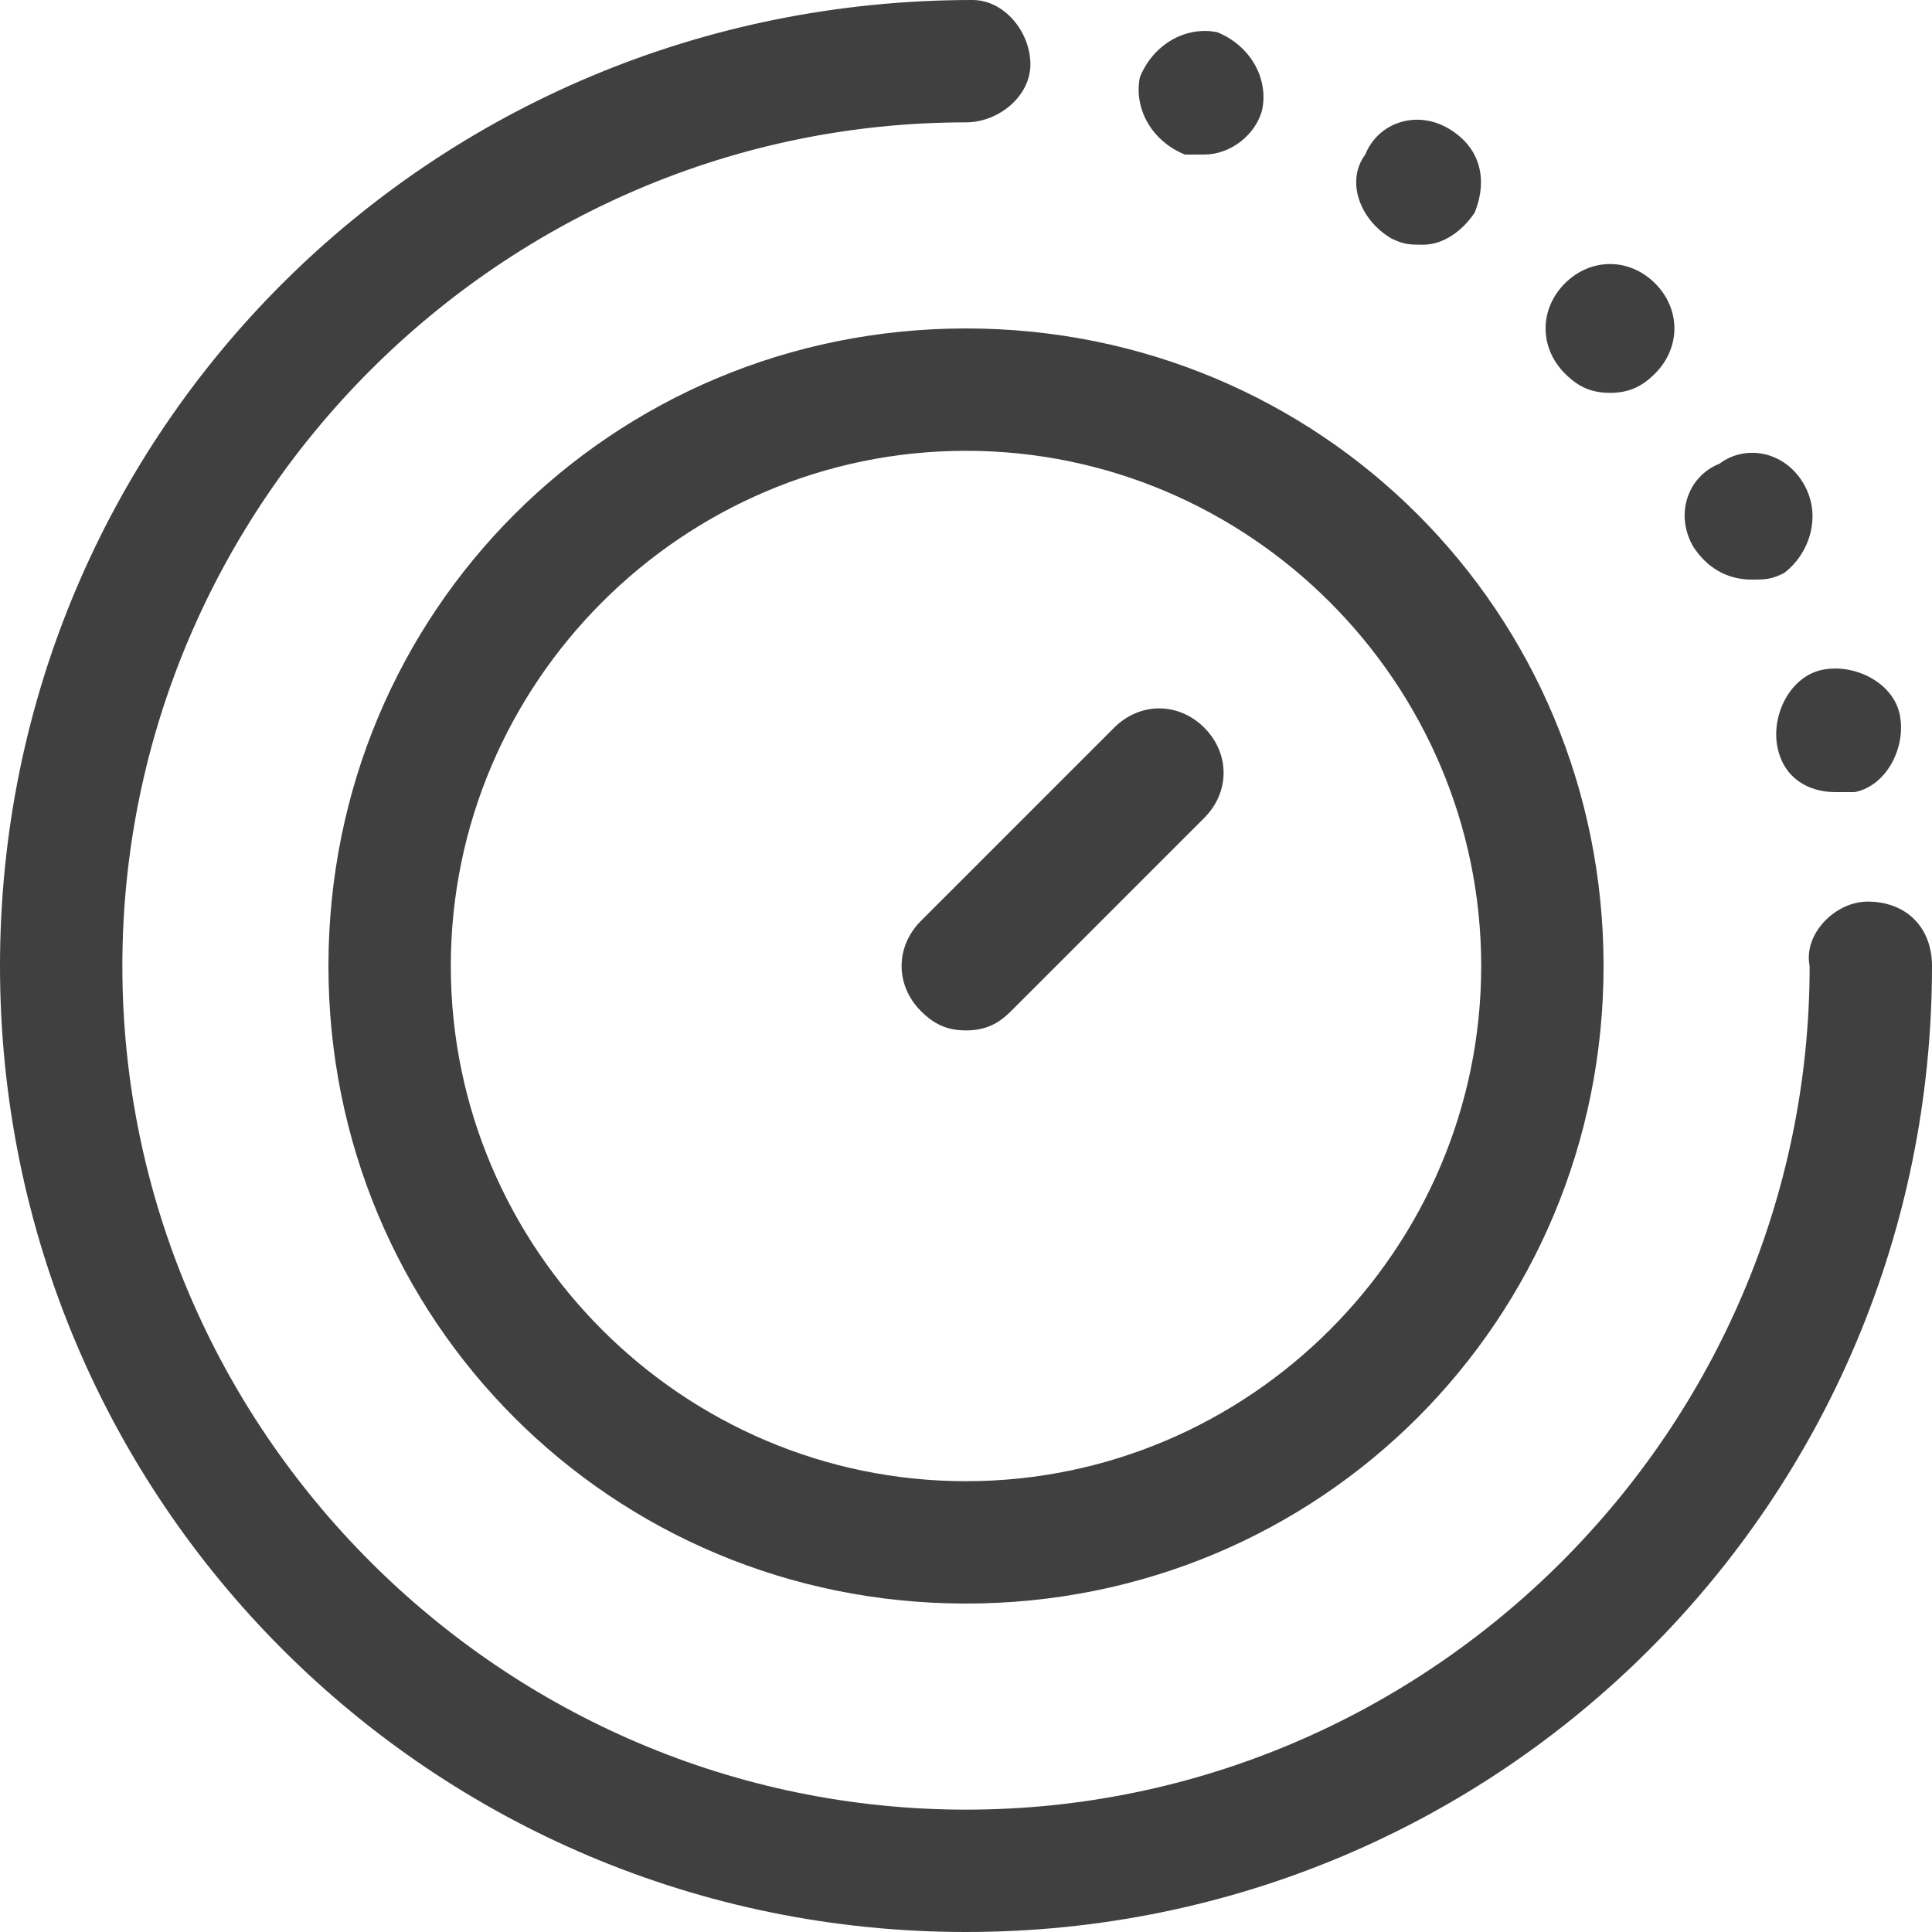 <?xml version="1.0" encoding="utf-8"?>
<!-- Generator: Adobe Illustrator 25.0.0, SVG Export Plug-In . SVG Version: 6.00 Build 0)  -->
<svg version="1.0" id="Layer_1" xmlns="http://www.w3.org/2000/svg" xmlns:xlink="http://www.w3.org/1999/xlink" x="0px" y="0px"
	 viewBox="0 0 30 30" style="enable-background:new 0 0 30 30;" xml:space="preserve">
<style type="text/css">
	.st0{fill:#404040;}
</style>
<path id="Path_271" class="st0" d="M21.2,2.4C21.4,1.9,22,1.7,22.5,2c0,0,0,0,0,0l0,0c0.5,0.3,0.6,0.8,0.4,1.3
	c-0.2,0.3-0.5,0.5-0.8,0.5c-0.2,0-0.3,0-0.5-0.1l0,0C21.1,3.4,20.9,2.8,21.2,2.4C21.2,2.4,21.2,2.4,21.2,2.4z M18.4,2.4L18.4,2.4
	c0.1,0,0.2,0,0.3,0c0.4,0,0.8-0.3,0.9-0.7c0.1-0.5-0.2-1-0.7-1.2l0,0c-0.5-0.1-1,0.2-1.2,0.7l0,0C17.6,1.7,17.9,2.2,18.4,2.4
	C18.4,2.4,18.4,2.4,18.4,2.4L18.4,2.4z M26.3,8.5C26.5,8.8,26.8,9,27.2,9c0.2,0,0.3,0,0.5-0.1C28.1,8.6,28.3,8,28,7.5c0,0,0,0,0,0
	l0,0c-0.3-0.5-0.9-0.6-1.3-0.3c0,0,0,0,0,0C26.2,7.4,26,8,26.3,8.5C26.3,8.4,26.3,8.4,26.3,8.5L26.3,8.5z M24.3,5.8
	c0.2,0.2,0.4,0.3,0.7,0.3c0.3,0,0.5-0.1,0.7-0.3c0.4-0.4,0.4-1,0-1.4c0,0,0,0,0,0l0,0c-0.4-0.4-1-0.4-1.4,0c0,0,0,0,0,0
	C23.9,4.8,23.9,5.4,24.3,5.8C24.2,5.7,24.2,5.7,24.3,5.8L24.3,5.8z M27.6,11.6L27.6,11.6c0.1,0.5,0.5,0.7,0.9,0.7c0.1,0,0.2,0,0.3,0
	c0.5-0.1,0.8-0.7,0.7-1.2c0,0,0,0,0,0l0,0c-0.1-0.5-0.7-0.8-1.2-0.7c0,0,0,0,0,0C27.8,10.5,27.5,11.1,27.6,11.6
	C27.6,11.6,27.6,11.6,27.6,11.6L27.6,11.6z M30,15L30,15c0-0.6-0.4-1-1-1c-0.5,0-1,0.5-0.9,1l0,0c0,7.2-5.9,13.1-13.1,13.1
	C7.8,28.1,1.9,22.2,1.9,15C1.9,7.8,7.8,1.9,15,1.9l0,0h0c0.5,0,1-0.4,1-0.9c0-0.5-0.4-1-0.9-1c0,0,0,0,0,0h0C6.7,0,0,6.7,0,15
	c0,8.3,6.7,15,15,15C23.3,30,30,23.3,30,15L30,15z M24.9,15c0,5.5-4.4,9.9-9.9,9.9c-5.5,0-9.9-4.4-9.9-9.9c0-5.5,4.4-9.9,9.9-9.9
	C20.5,5.1,24.9,9.5,24.9,15L24.9,15z M23,15c0-4.4-3.6-8-8-8c-4.4,0-8,3.6-8,8c0,4.4,3.6,8,8,8C19.4,23,23,19.4,23,15L23,15z
	 M17.3,11.3l-3,3c-0.4,0.4-0.4,1,0,1.4c0.2,0.2,0.4,0.3,0.7,0.3c0.3,0,0.5-0.1,0.7-0.3l3-3c0.4-0.4,0.4-1,0-1.4c0,0,0,0,0,0
	C18.3,10.9,17.7,10.9,17.3,11.3L17.3,11.3z"/>
</svg>
